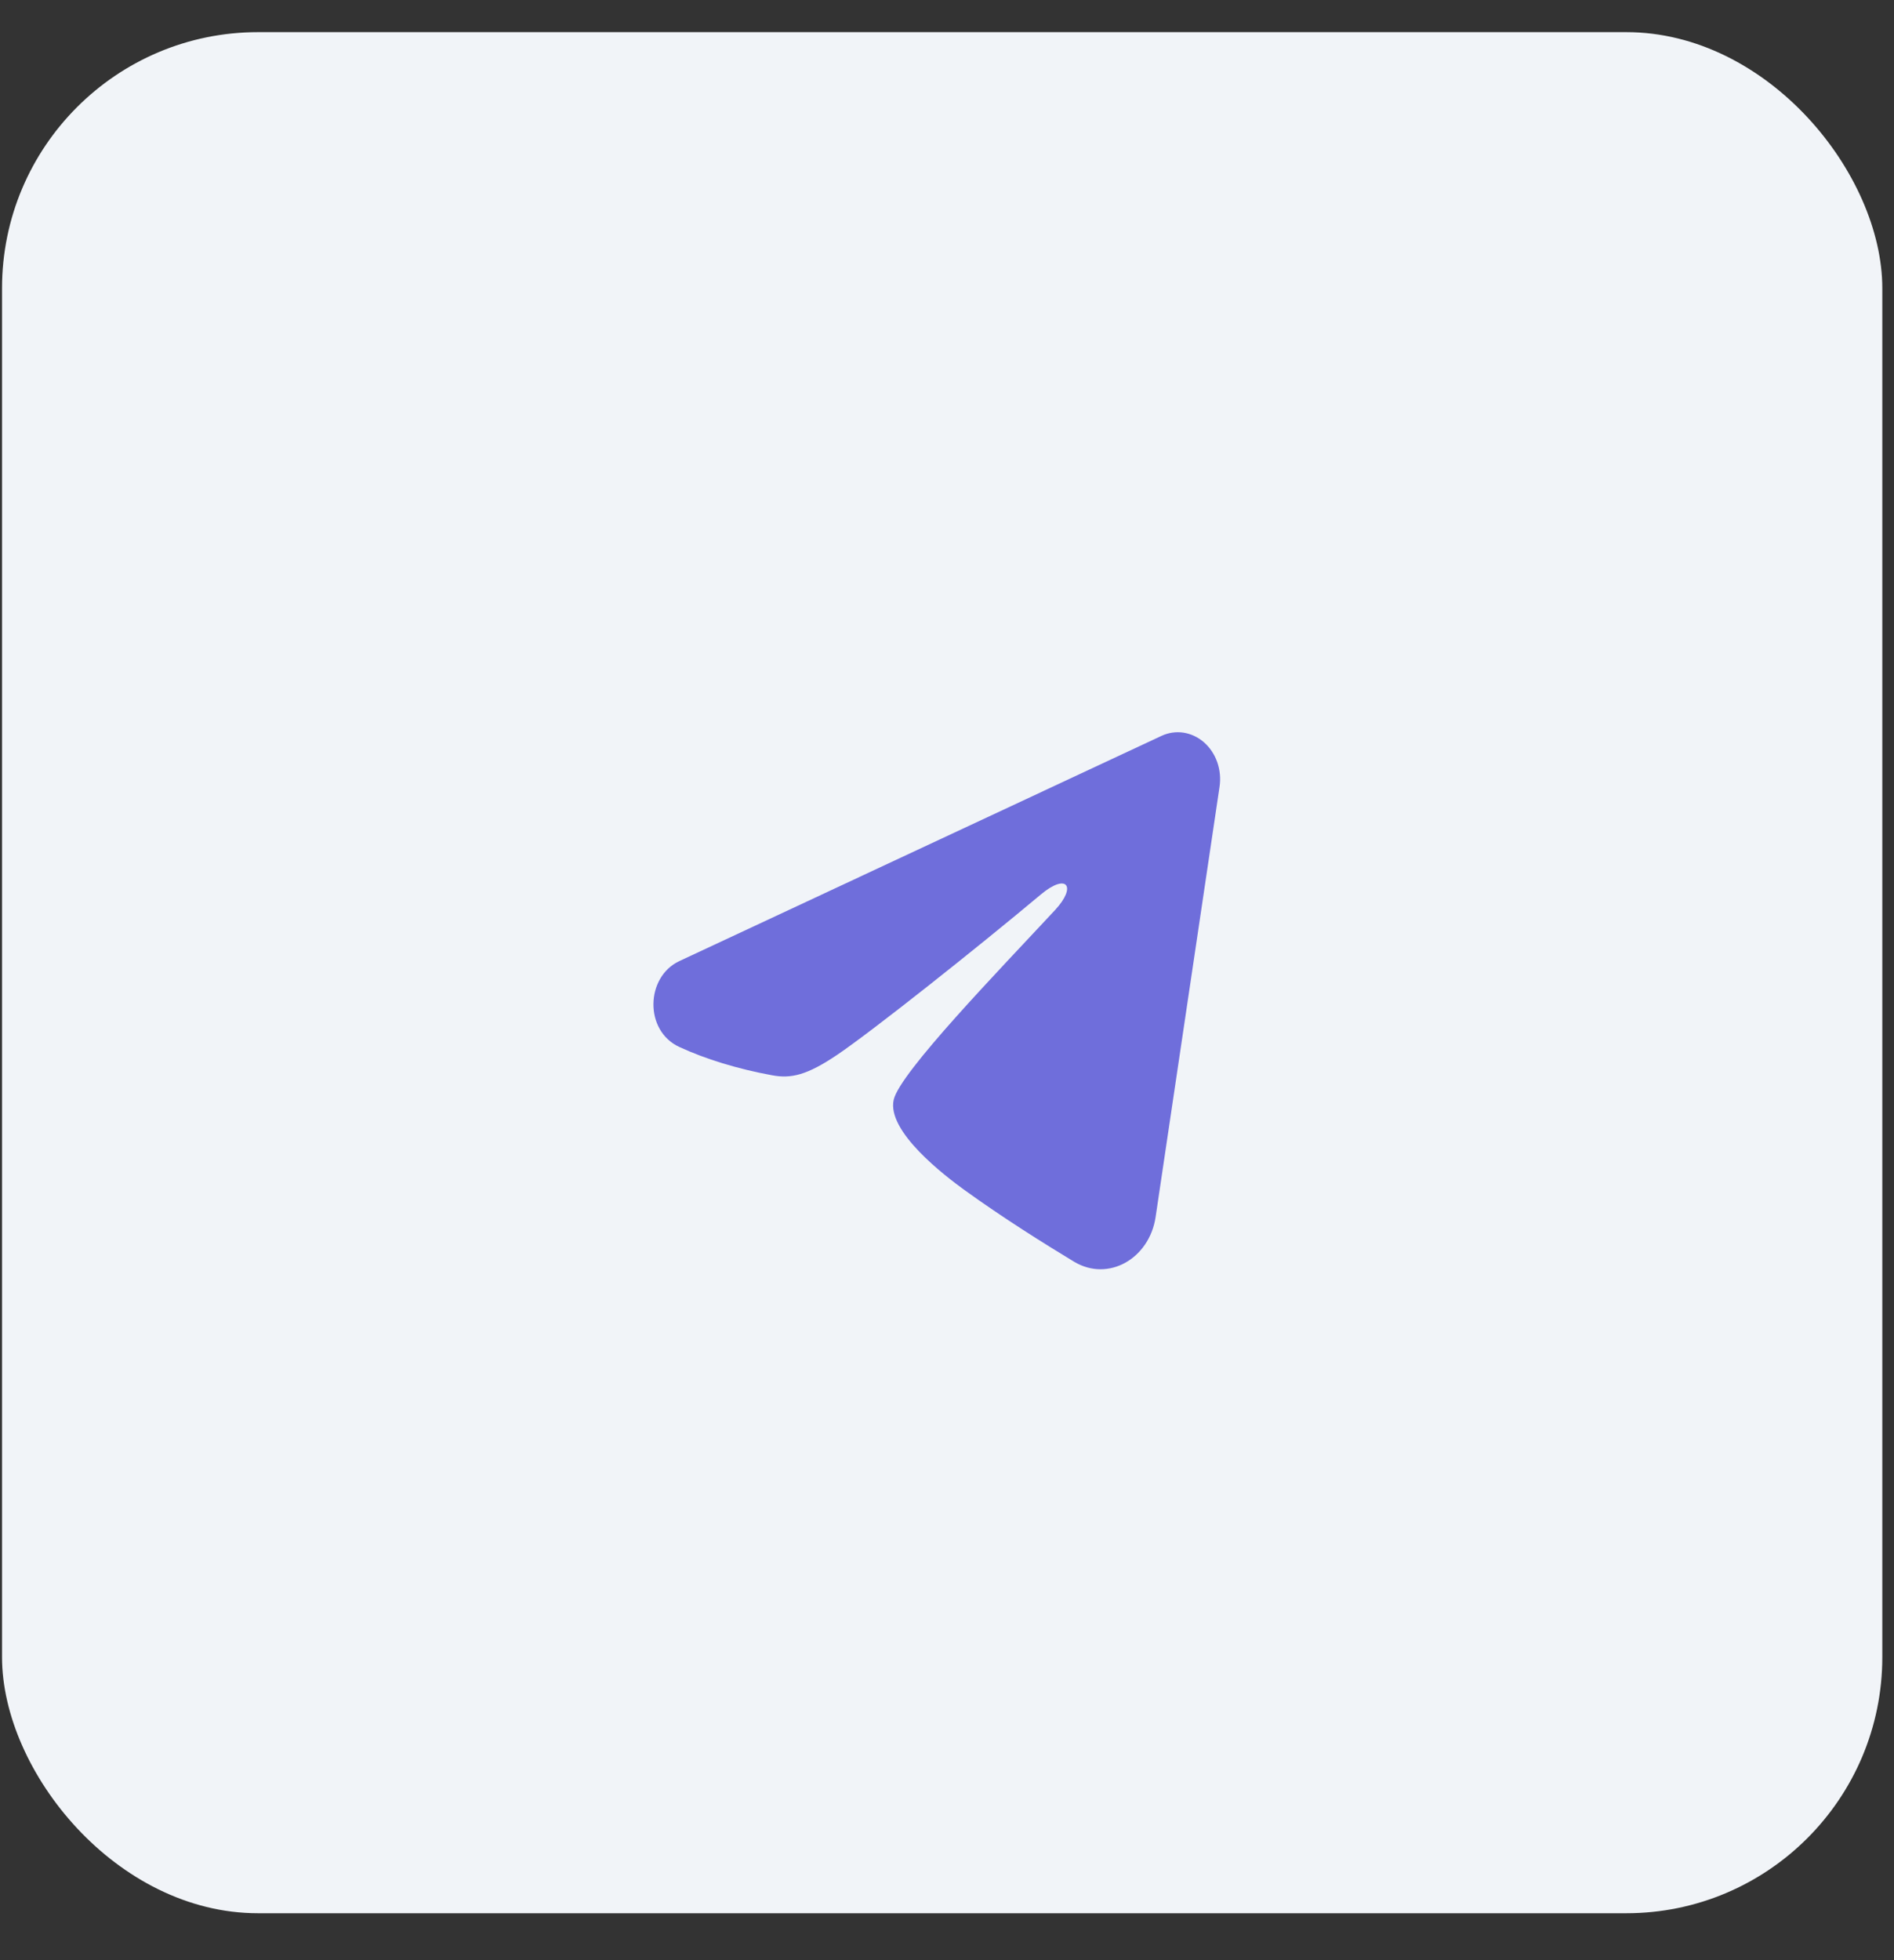 <?xml version="1.0" encoding="UTF-8"?> <svg xmlns="http://www.w3.org/2000/svg" width="29" height="30" viewBox="0 0 29 30" fill="none"><rect x="0" y="0" width="29" height="30" fill="#333333" stroke="none"/><rect x="0.031" y="0.492" width="28.79" height="28.79" rx="3.92" fill="#F1F4F8"></rect><g clip-path="url(#clip0_29_705)"><path fill-rule="evenodd" clip-rule="evenodd" d="M17.783 11.263C17.89 11.213 18.006 11.196 18.121 11.213C18.236 11.231 18.344 11.282 18.435 11.361C18.526 11.441 18.596 11.546 18.638 11.665C18.68 11.785 18.692 11.915 18.673 12.042L17.694 18.627C17.599 19.262 16.971 19.626 16.445 19.31C16.006 19.045 15.353 18.637 14.766 18.212C14.472 17.999 13.573 17.317 13.684 16.831C13.779 16.416 15.29 14.857 16.153 13.93C16.492 13.565 16.337 13.355 15.937 13.69C14.943 14.522 13.348 15.787 12.82 16.143C12.355 16.457 12.112 16.511 11.822 16.457C11.293 16.36 10.802 16.209 10.402 16.024C9.86 15.775 9.886 14.95 10.401 14.71L17.783 11.263Z" fill="#6F6EDB"></path></g><defs><clipPath id="clip0_29_705"><rect width="10.361" height="11.488" fill="white" transform="translate(9.245 9.143)"></rect></clipPath></defs></svg> 